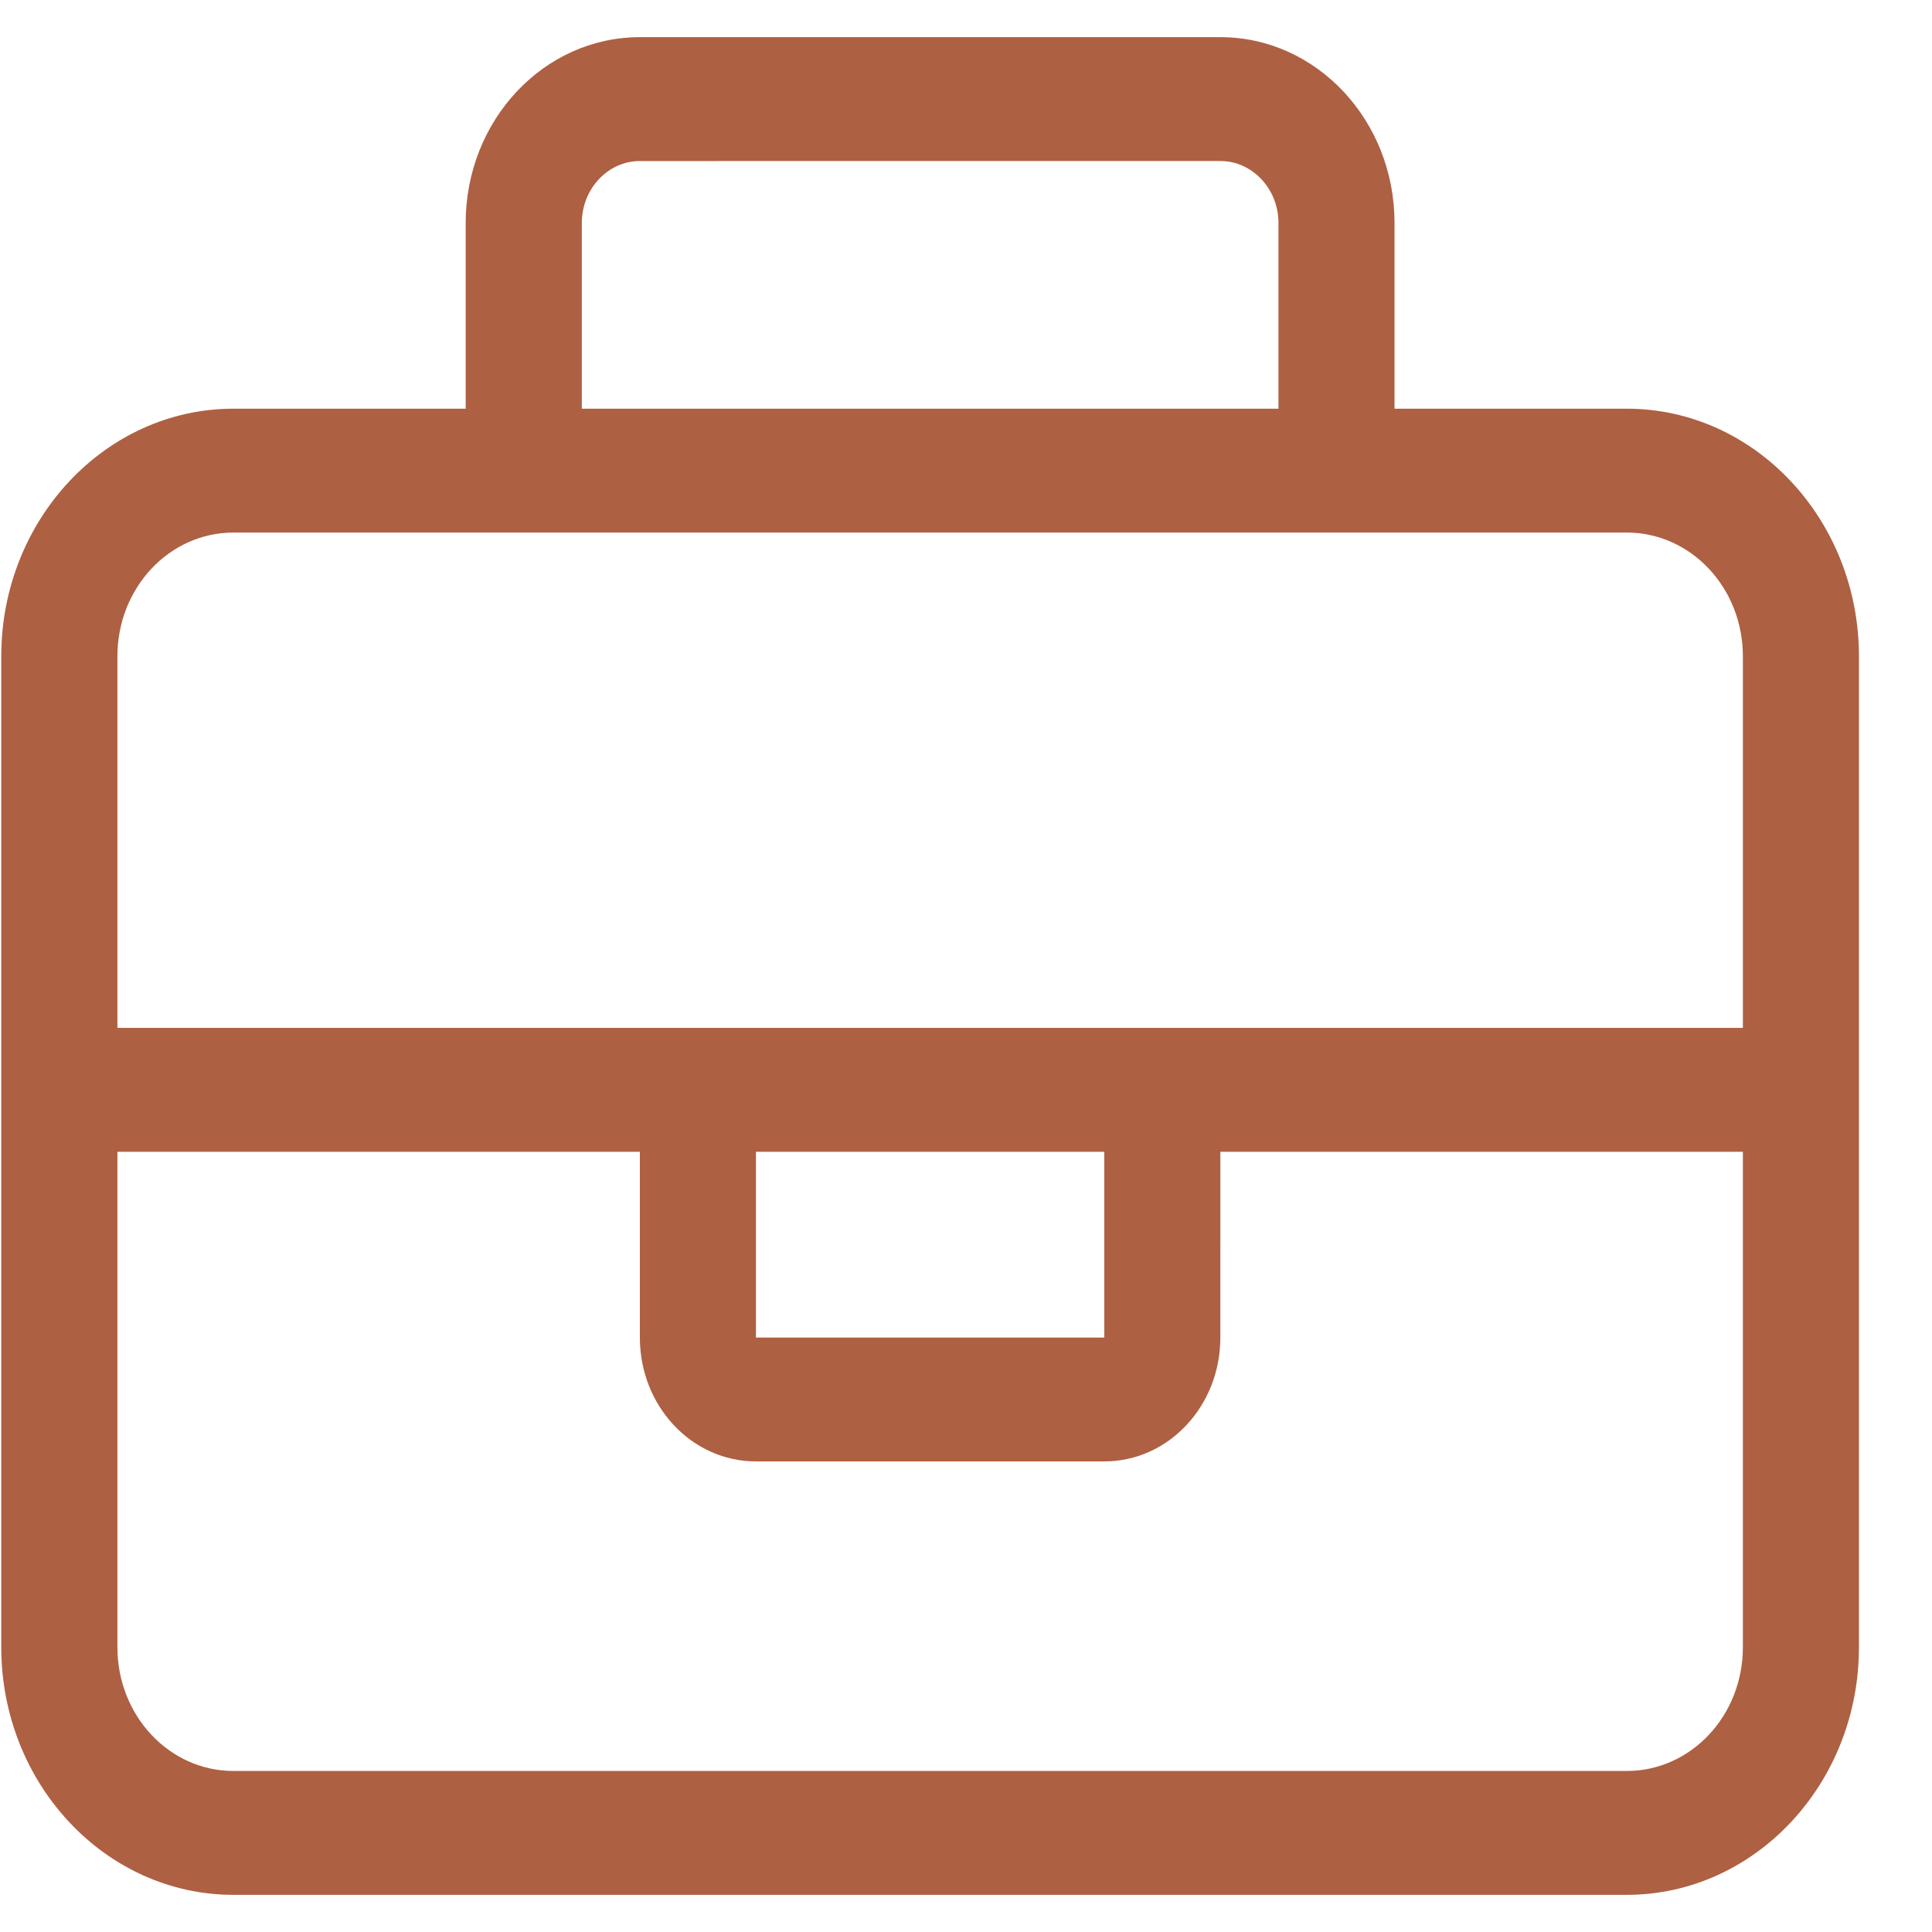 <svg xmlns="http://www.w3.org/2000/svg" width="26" height="26" fill="none"><path fill="#AE6042" d="M7.83 3v2.5h9.375V3c0-.458-.352-.833-.782-.833H8.611c-.43 0-.781.375-.781.833ZM6.267 5.5V3c0-1.38 1.05-2.5 2.344-2.5h7.812c1.294 0 2.344 1.12 2.344 2.5v2.5h3.125c1.724 0 3.125 1.495 3.125 3.333v13.334c0 1.838-1.401 3.333-3.125 3.333H3.142c-1.724 0-3.125-1.495-3.125-3.333V8.833C.017 6.995 1.418 5.5 3.142 5.5h3.125Zm11.719 1.667H3.142c-.864 0-1.562.744-1.562 1.666v5h21.875v-5c0-.922-.699-1.666-1.563-1.666h-3.906Zm5.469 8.333h-7.032V18c0 .922-.698 1.667-1.562 1.667h-4.688c-.864 0-1.562-.745-1.562-1.667v-2.5H1.58v6.667c0 .921.698 1.666 1.562 1.666h18.75c.864 0 1.563-.744 1.563-1.666V15.5Zm-13.282 0V18h4.688v-2.5h-4.688Z"/></svg>